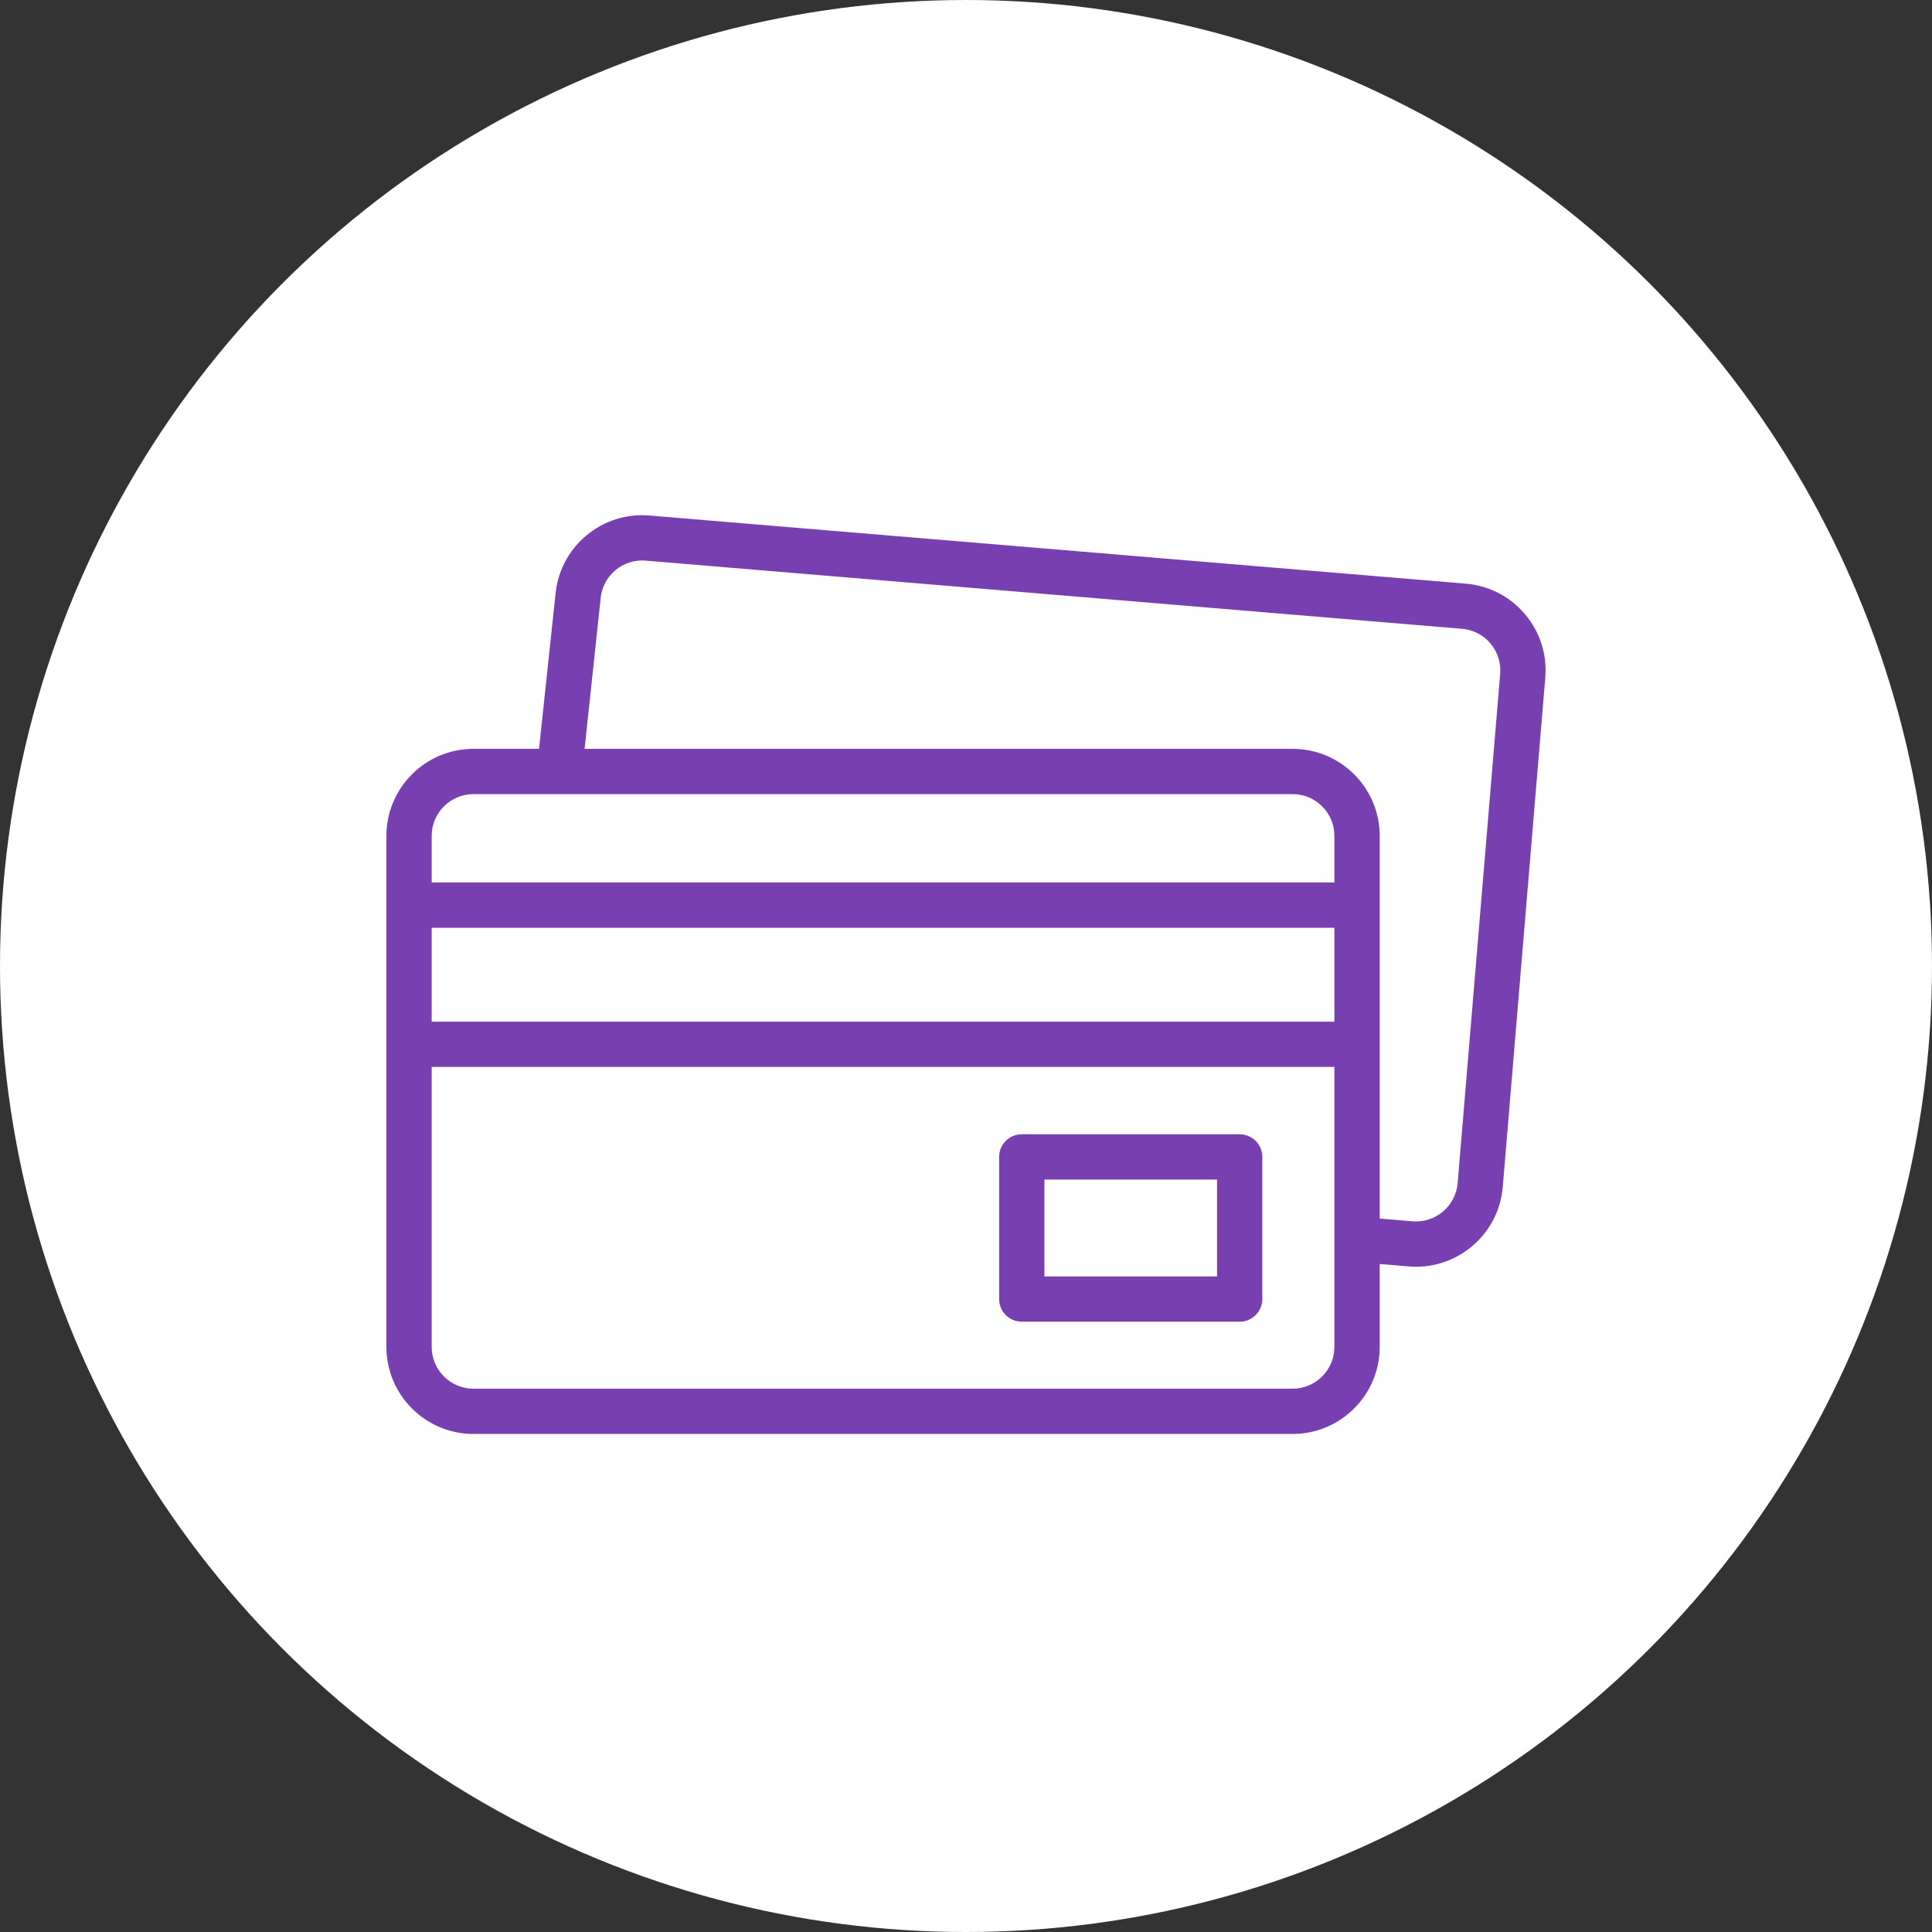 <?xml version="1.0" encoding="UTF-8"?> <svg xmlns="http://www.w3.org/2000/svg" width="60" height="60" viewBox="0 0 60 60" fill="none"><rect x="0" y="0" width="60" height="60" fill="#333333" stroke="none"/><circle cx="30" cy="30" r="30" fill="white"></circle><path d="M47.36 19.075C46.894 18.523 46.241 18.186 45.521 18.126L20.169 16.01C19.449 15.95 18.75 16.173 18.198 16.64C17.649 17.104 17.312 17.754 17.25 18.47L16.74 23.256H14.704C13.213 23.256 12 24.468 12 25.959V41.829C12 43.32 13.213 44.533 14.704 44.533H40.144C41.635 44.533 42.848 43.32 42.848 41.829V39.255L43.75 39.33C43.827 39.336 43.902 39.34 43.977 39.34C45.367 39.34 46.552 38.27 46.67 36.861L47.99 21.046C48.05 20.326 47.827 19.626 47.36 19.075ZM14.704 24.662H40.144C40.859 24.662 41.441 25.244 41.441 25.959V27.405H13.406V25.959C13.406 25.244 13.988 24.662 14.704 24.662ZM13.406 28.812H41.441V31.729H13.406V28.812ZM40.144 43.127H14.704C13.988 43.127 13.406 42.544 13.406 41.829V33.135H41.441V41.829C41.441 42.544 40.859 43.127 40.144 43.127ZM46.589 20.929L45.269 36.743C45.209 37.456 44.58 37.988 43.867 37.929L42.848 37.843V25.959C42.848 24.468 41.635 23.256 40.144 23.256H18.155L18.65 18.612C18.65 18.607 18.651 18.602 18.651 18.596C18.711 17.883 19.339 17.351 20.052 17.411L45.404 19.528C45.749 19.557 46.063 19.718 46.287 19.983C46.51 20.248 46.618 20.584 46.589 20.929Z" fill="#783FB1"></path><path d="M38.499 35.226H31.732C31.343 35.226 31.029 35.54 31.029 35.929V40.344C31.029 40.732 31.343 41.047 31.732 41.047H38.499C38.887 41.047 39.202 40.732 39.202 40.344V35.929C39.202 35.54 38.887 35.226 38.499 35.226ZM37.796 39.641H32.435V36.632H37.796V39.641Z" fill="#783FB1"></path></svg> 